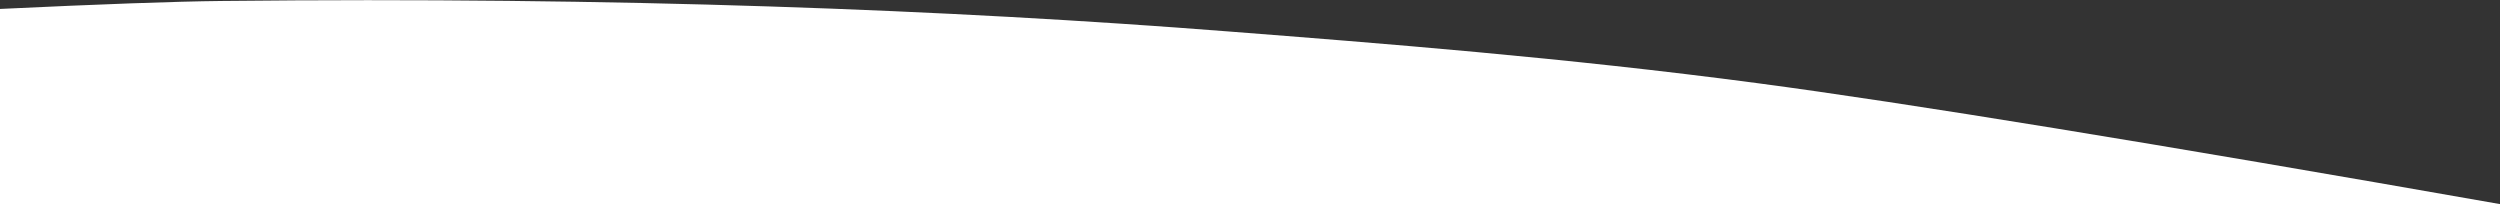<svg width="2560px" height="209px" viewBox="0 0 2560 209" version="1.1" xmlns="http://www.w3.org/2000/svg" xmlns:xlink="http://www.w3.org/1999/xlink">
    <rect x="0" y="0" width="2560" height="209" fill="#333333" stroke="none"/>
    <g stroke="none" stroke-width="1" fill="none" fill-rule="evenodd">
        <path d="M0,9.153 C103.27,4.238 178.853,1.52 226.747,1 C633.739,-3.418 973.618,10.017 1257.302,32.163 C1412.984,44.316 1600.695,58.764 1800.098,85.23 C1952.156,105.412 2205.457,146.668 2560,209 L0,209 L0,9.153 Z" id="Rectangle" fill="#FFFFFF"></path>
    </g>
</svg>